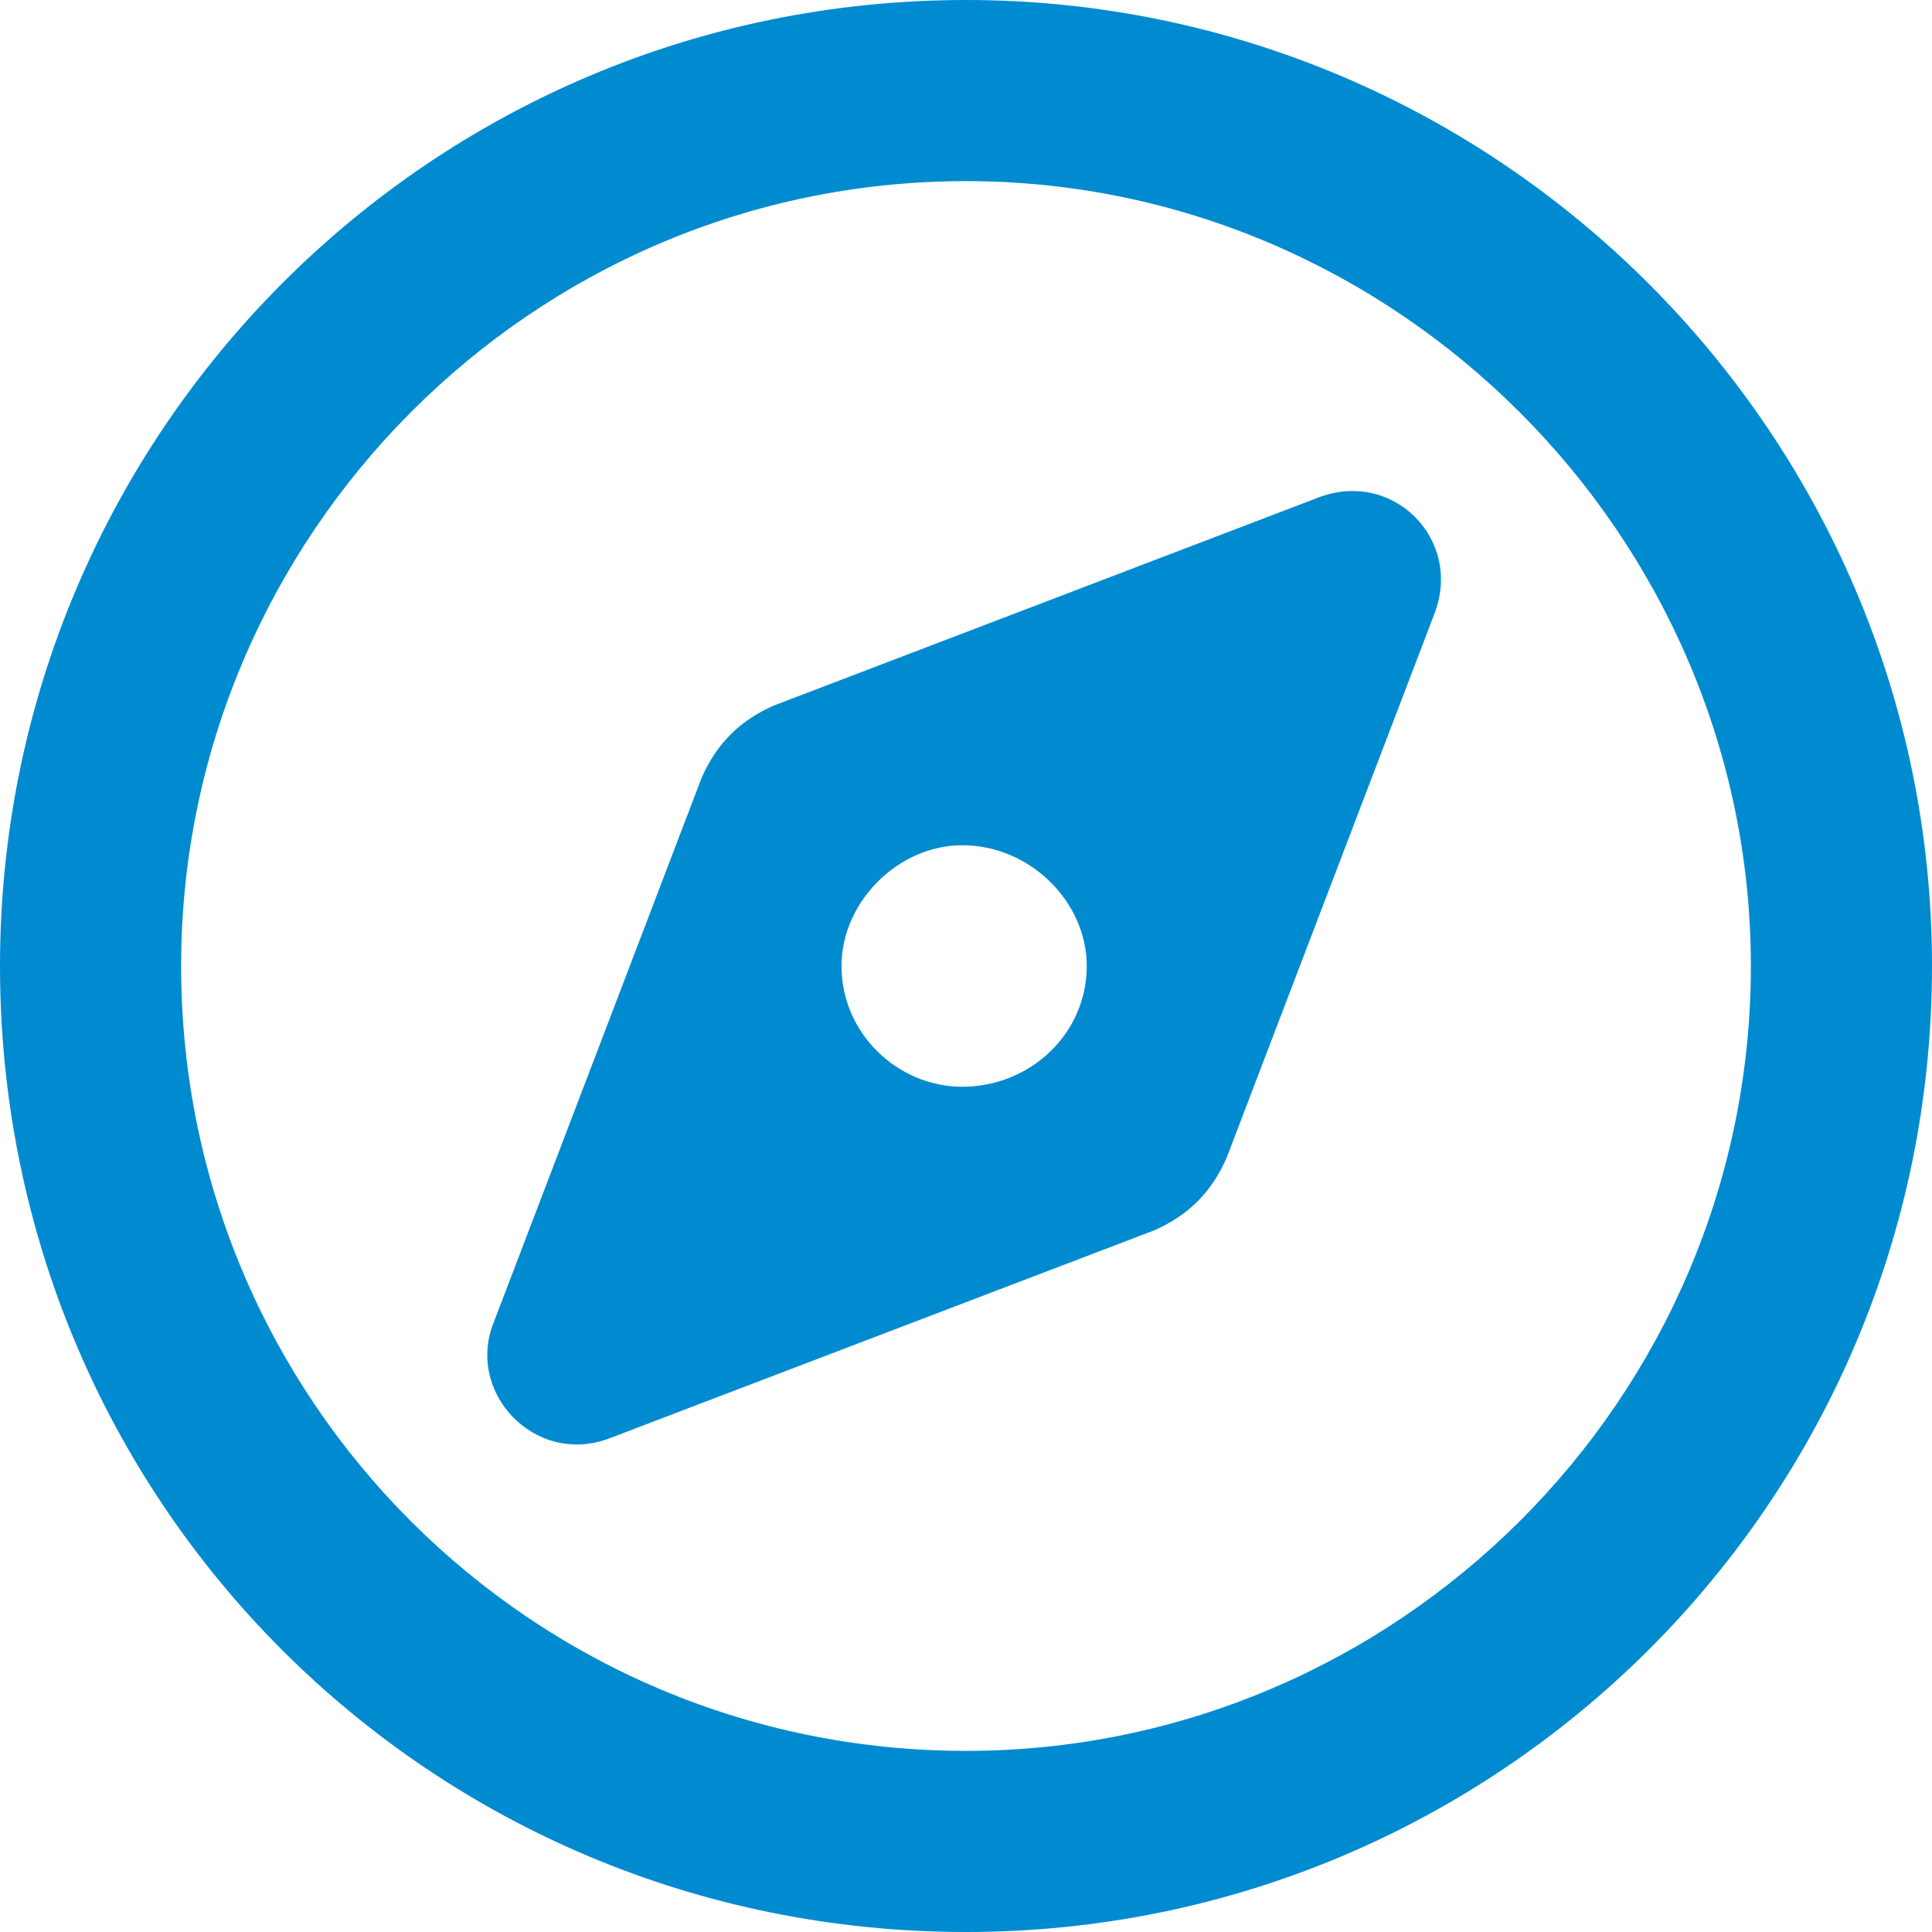 <svg width="16" height="16" viewBox="0 0 16 16" fill="none" xmlns="http://www.w3.org/2000/svg">
<path d="M9.562 10.188L5.062 11.906C4.438 12.156 3.844 11.531 4.094 10.938L5.812 6.438C5.938 6.156 6.125 5.969 6.406 5.844L10.906 4.125C11.531 3.875 12.125 4.469 11.875 5.094L10.156 9.594C10.031 9.875 9.844 10.062 9.562 10.188ZM7.969 7C7.438 7 6.969 7.469 6.969 8C6.969 8.562 7.438 9 7.969 9C8.531 9 9 8.562 9 8C9 7.469 8.531 7 7.969 7ZM16 8C16 12.438 12.406 16 8 16C3.562 16 0 12.438 0 8C0 3.594 3.562 0 8 0C12.406 0 16 3.594 16 8ZM8 1.5C4.406 1.5 1.5 4.438 1.5 8C1.5 11.594 4.406 14.5 8 14.5C11.562 14.5 14.5 11.594 14.5 8C14.5 4.438 11.562 1.5 8 1.5Z" fill="#008bd0"/>
</svg>
